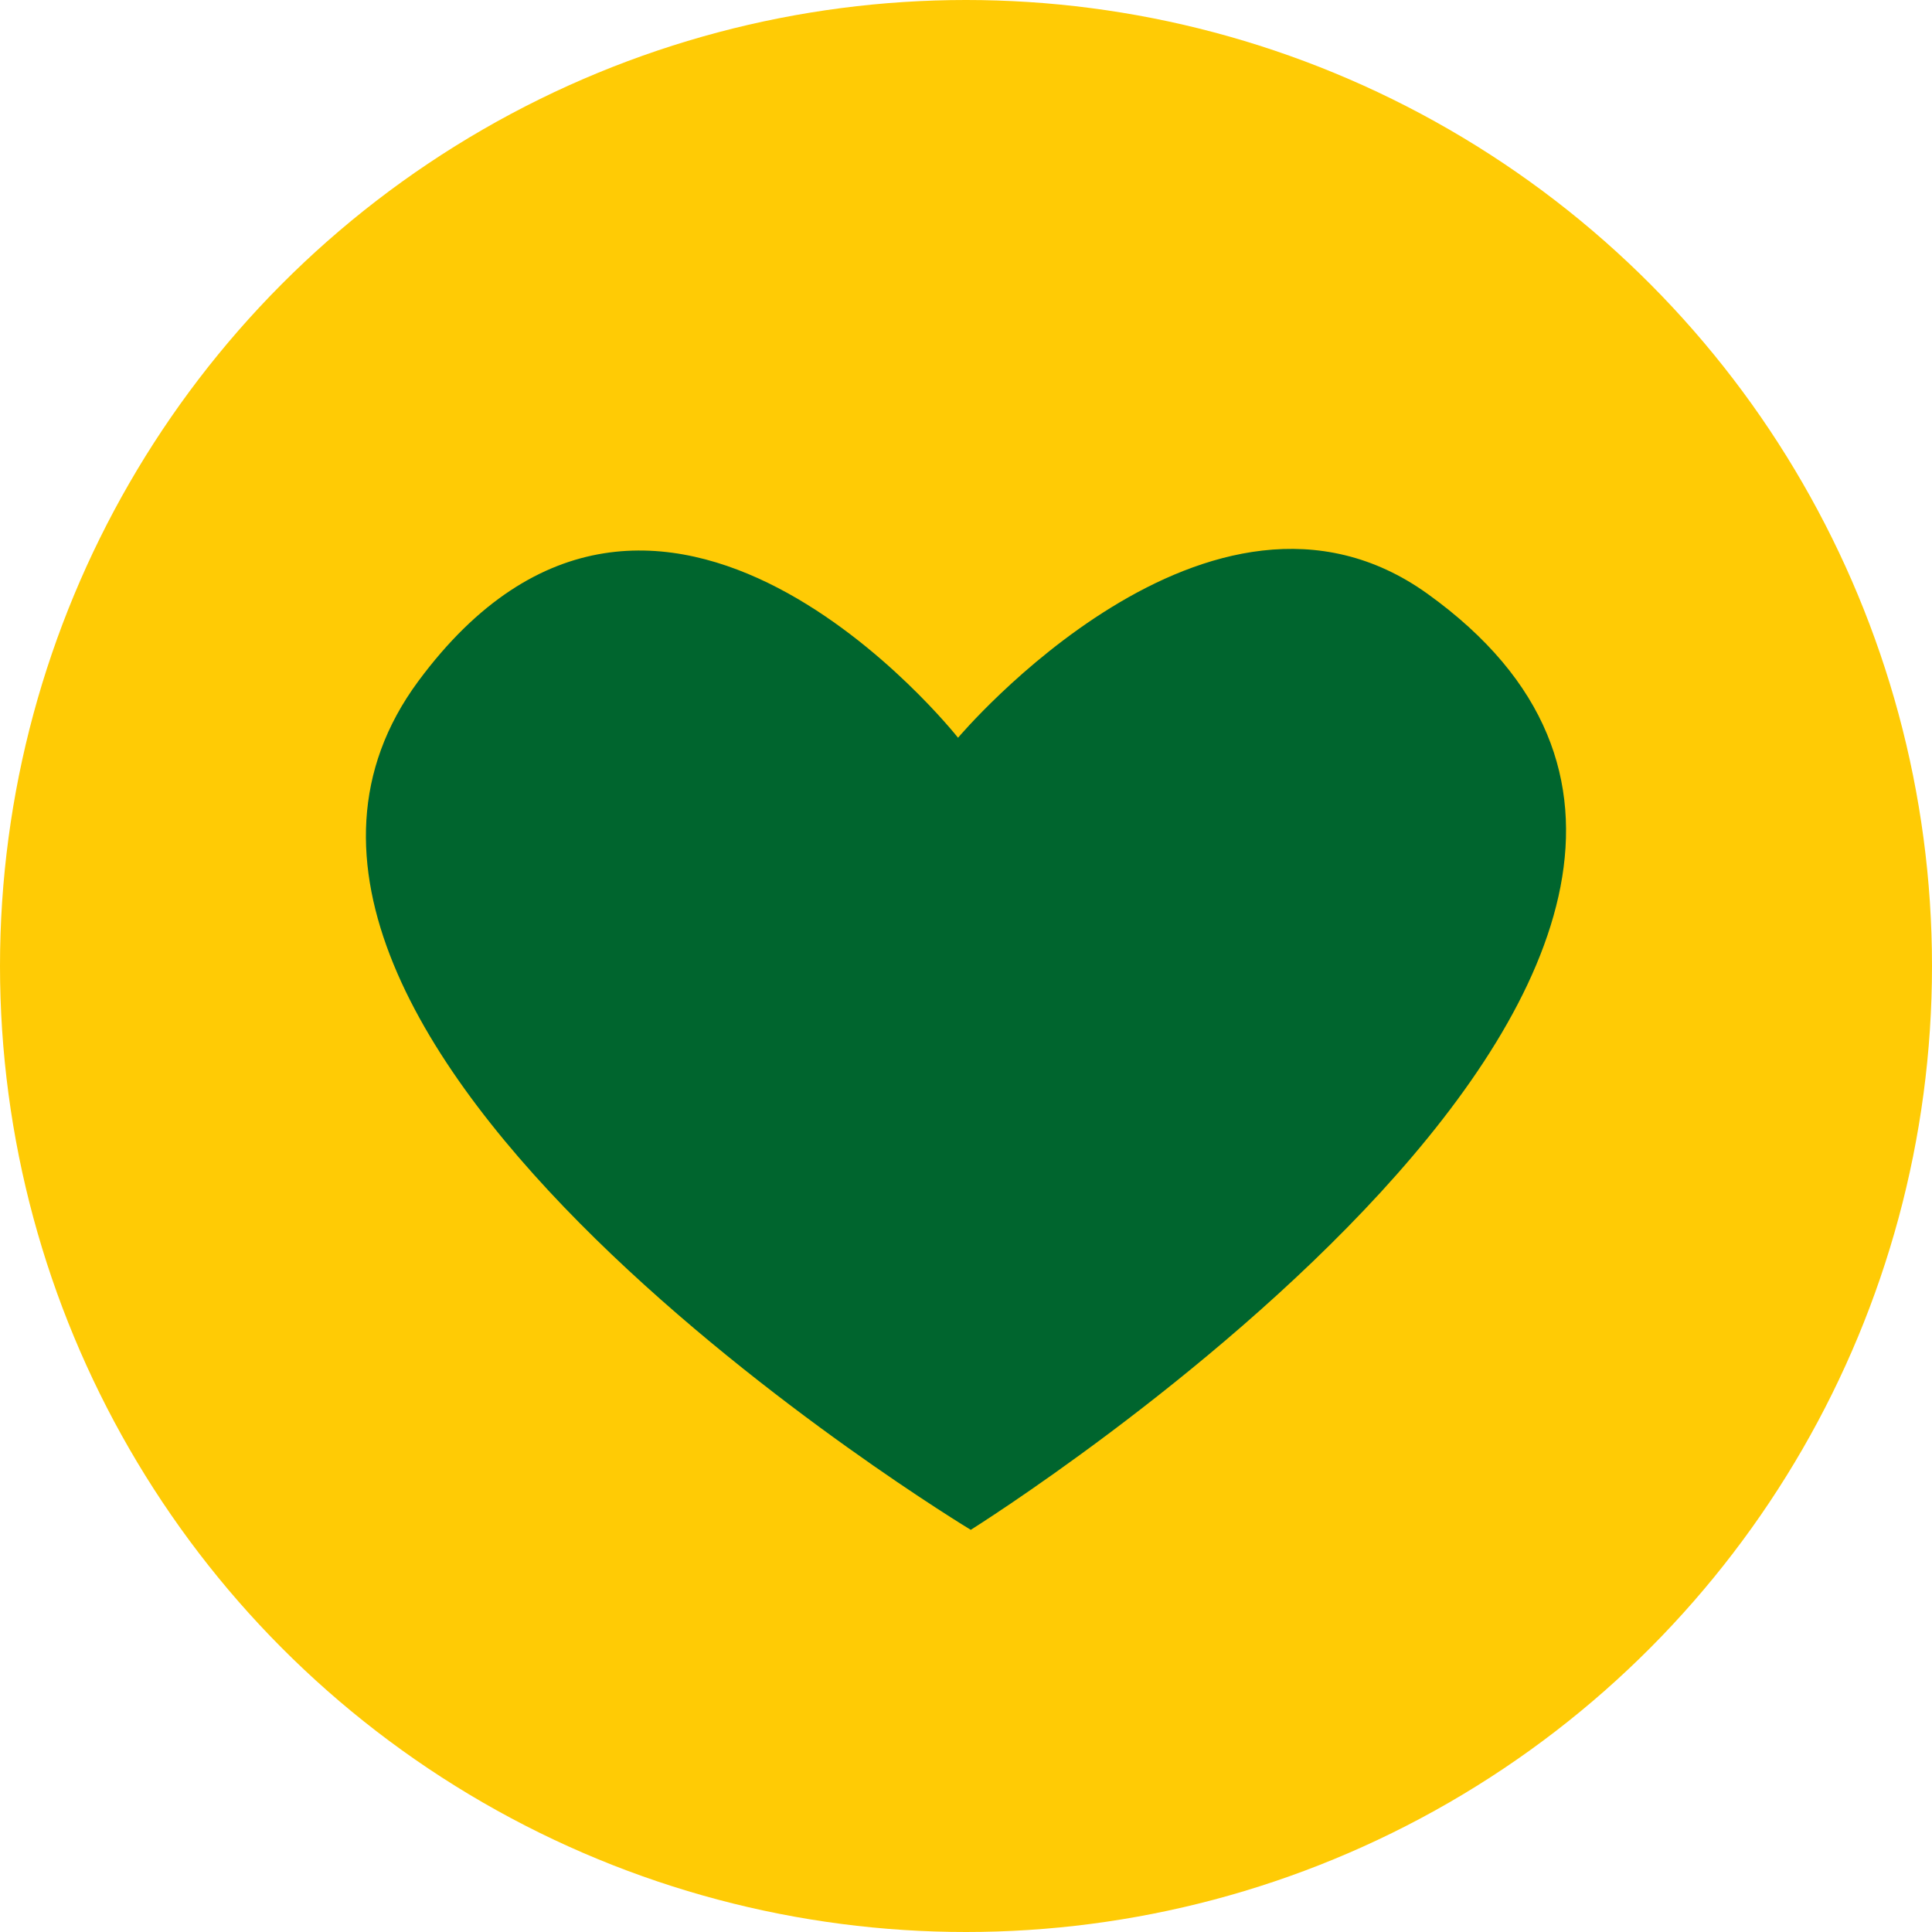 <svg xmlns="http://www.w3.org/2000/svg" xmlns:xlink="http://www.w3.org/1999/xlink" id="Layer_1" x="0px" y="0px" width="512px" height="512px" viewBox="0 0 512 512" xml:space="preserve"><circle id="XMLID_54_" fill="#FFCB05" cx="256" cy="256" r="256"></circle><g>	<path fill="#00652E" d="M257.26,405.42c0,0-216.22-130.5-146.41-224.89c63.5-85.88,143.04,14.98,143.04,14.98  s66.87-79.43,124.4-38.16C506.68,249.51,257.26,405.42,257.26,405.42z"></path></g></svg>